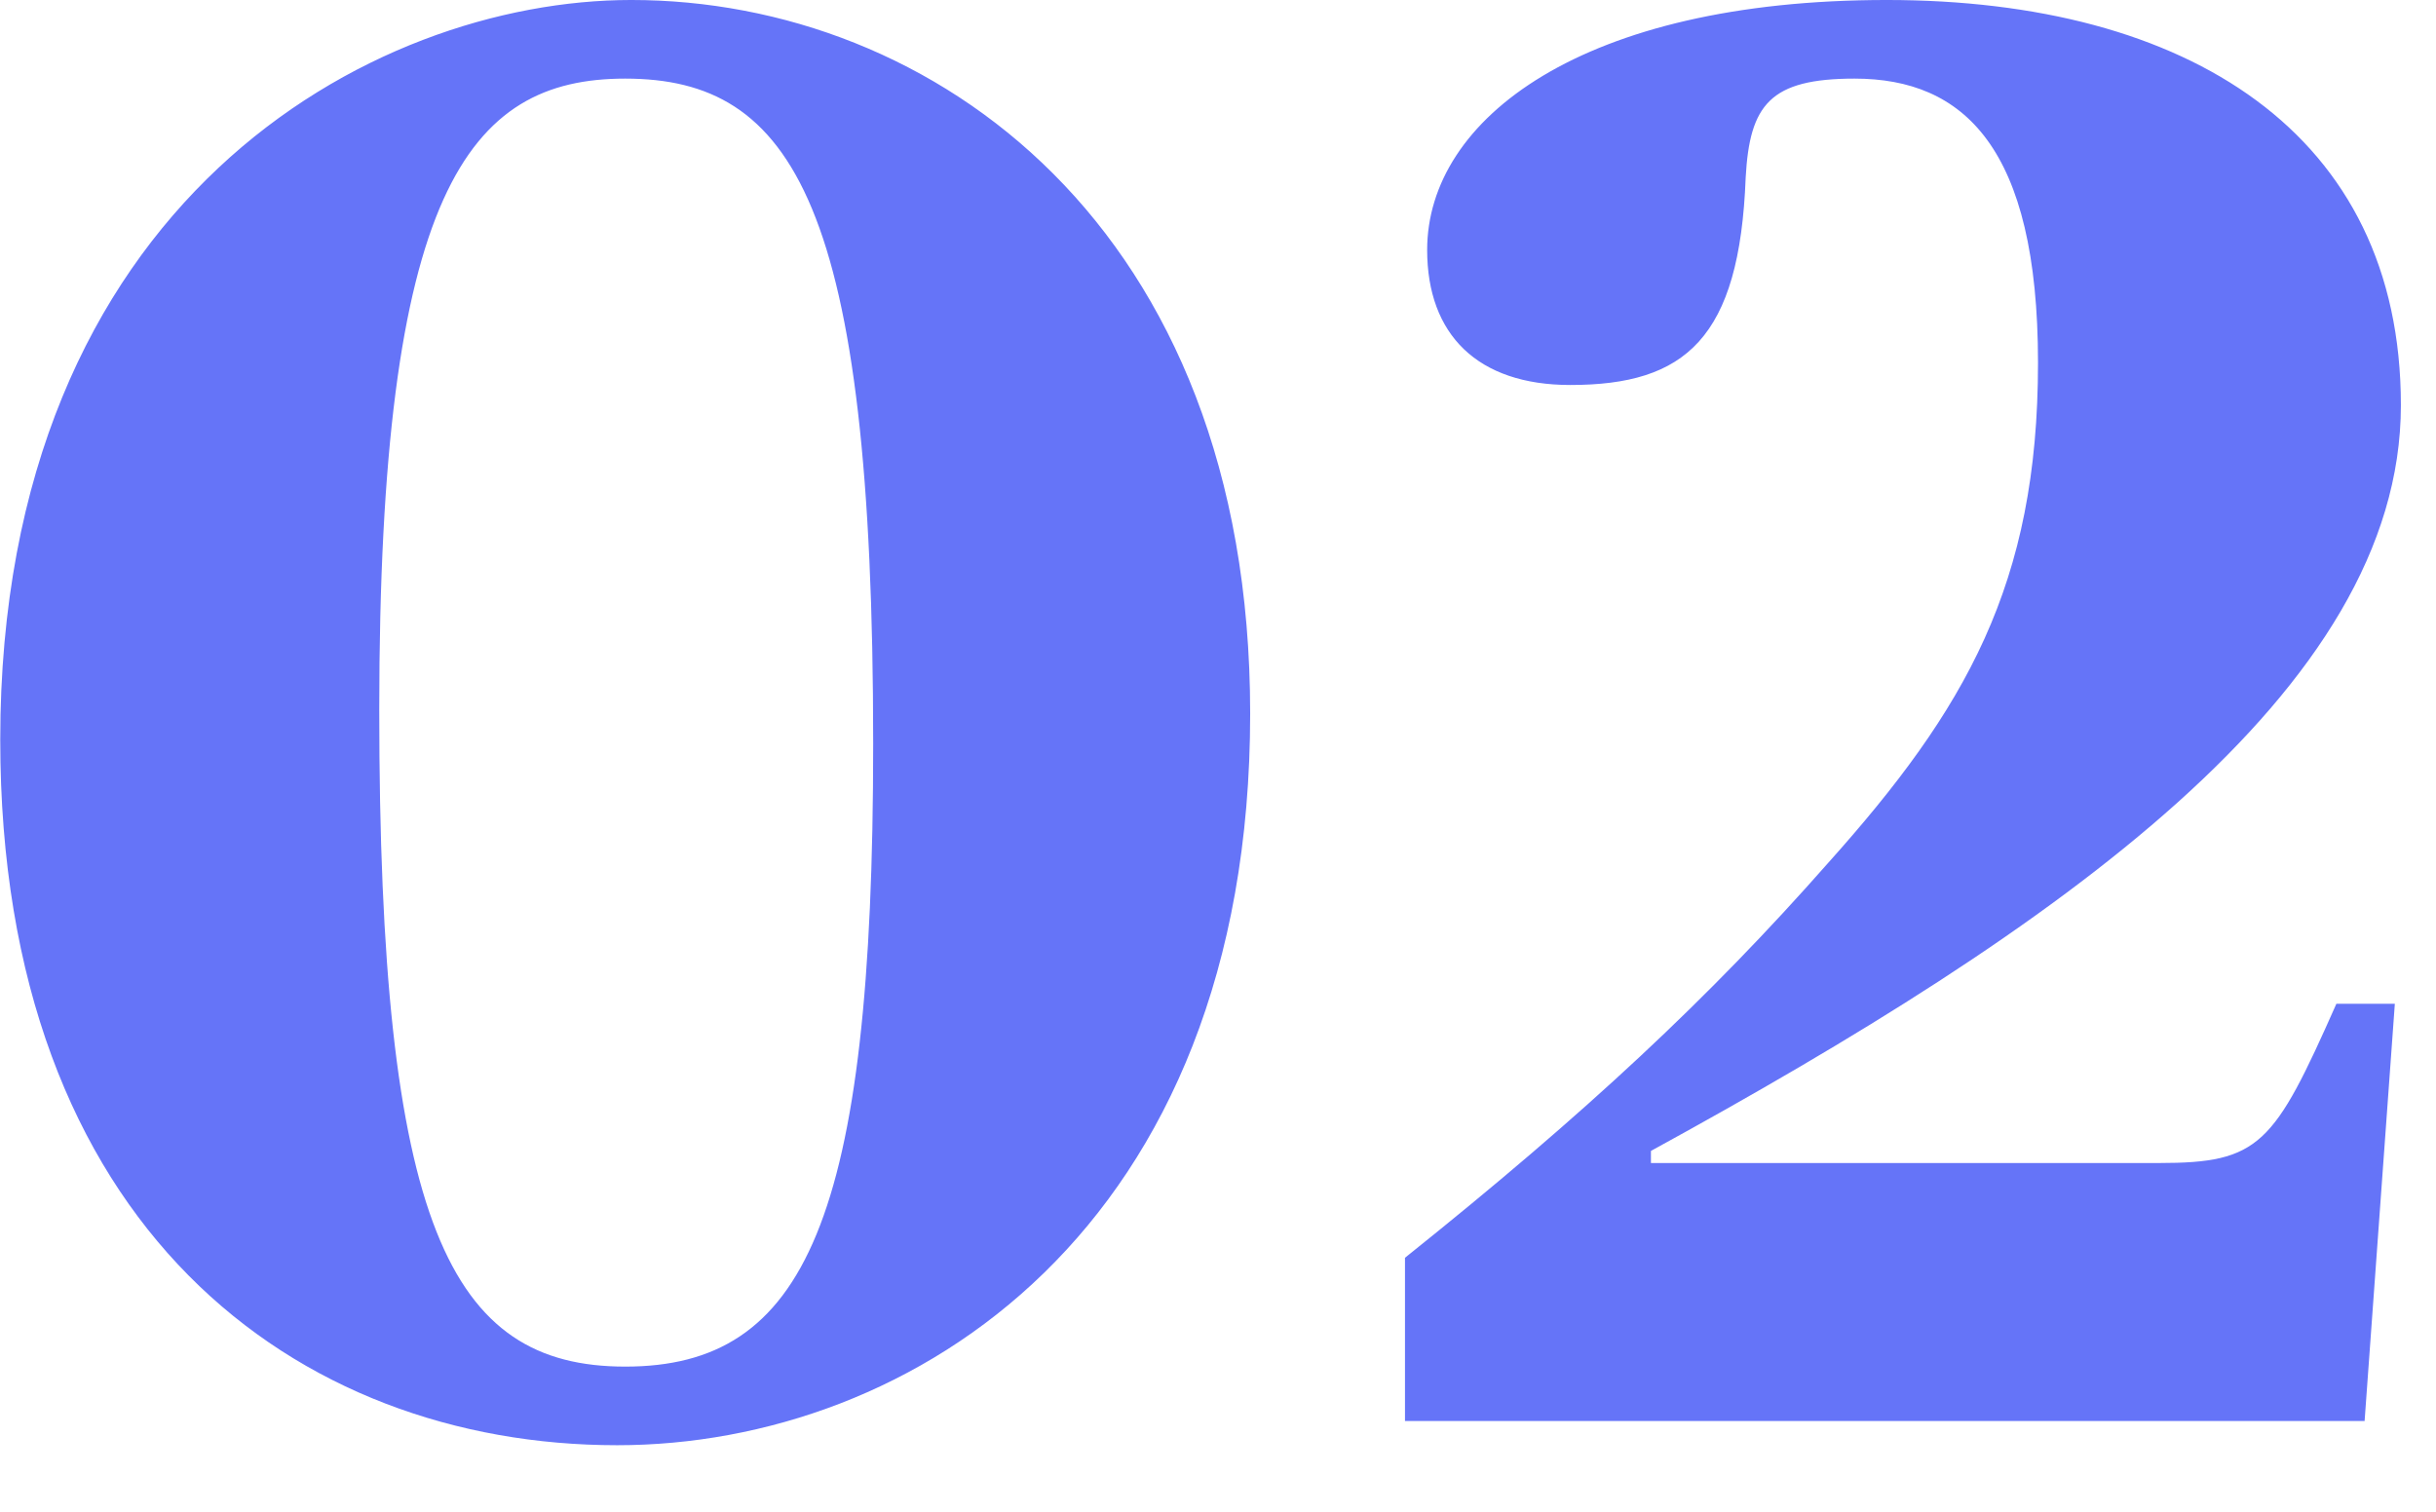 <svg width="29" height="18" viewBox="0 0 29 18" fill="none" xmlns="http://www.w3.org/2000/svg">
<path d="M7.347 17.208C3.531 17.208 0.003 14.616 0.003 8.808C0.003 2.4 4.419 -7.9155e-05 7.515 -7.9155e-05C11.091 -7.9155e-05 14.883 2.688 14.883 8.496C14.883 14.64 10.851 17.208 7.347 17.208ZM7.443 16.272C9.579 16.272 10.395 14.544 10.395 8.856C10.395 2.424 9.435 0.936 7.443 0.936C5.571 0.936 4.515 2.28 4.515 8.448C4.515 14.592 5.355 16.272 7.443 16.272ZM16.726 16.92V14.976C18.886 13.248 20.35 11.88 21.766 10.272C23.398 8.448 24.262 6.96 24.262 4.32C24.262 1.752 23.374 0.936 22.078 0.936C21.07 0.936 20.83 1.248 20.782 2.112C20.71 4.032 20.062 4.584 18.694 4.584C17.59 4.584 16.99 3.984 16.99 2.976C16.99 1.416 18.838 -7.9155e-05 22.462 -7.9155e-05C26.038 -7.9155e-05 28.582 1.584 28.582 4.824C28.582 8.232 24.478 11.064 19.654 13.704V13.848H25.702C26.902 13.848 27.07 13.632 27.814 11.952H28.51L28.15 16.92H16.726Z" fill="#6574F8"/>
</svg>
